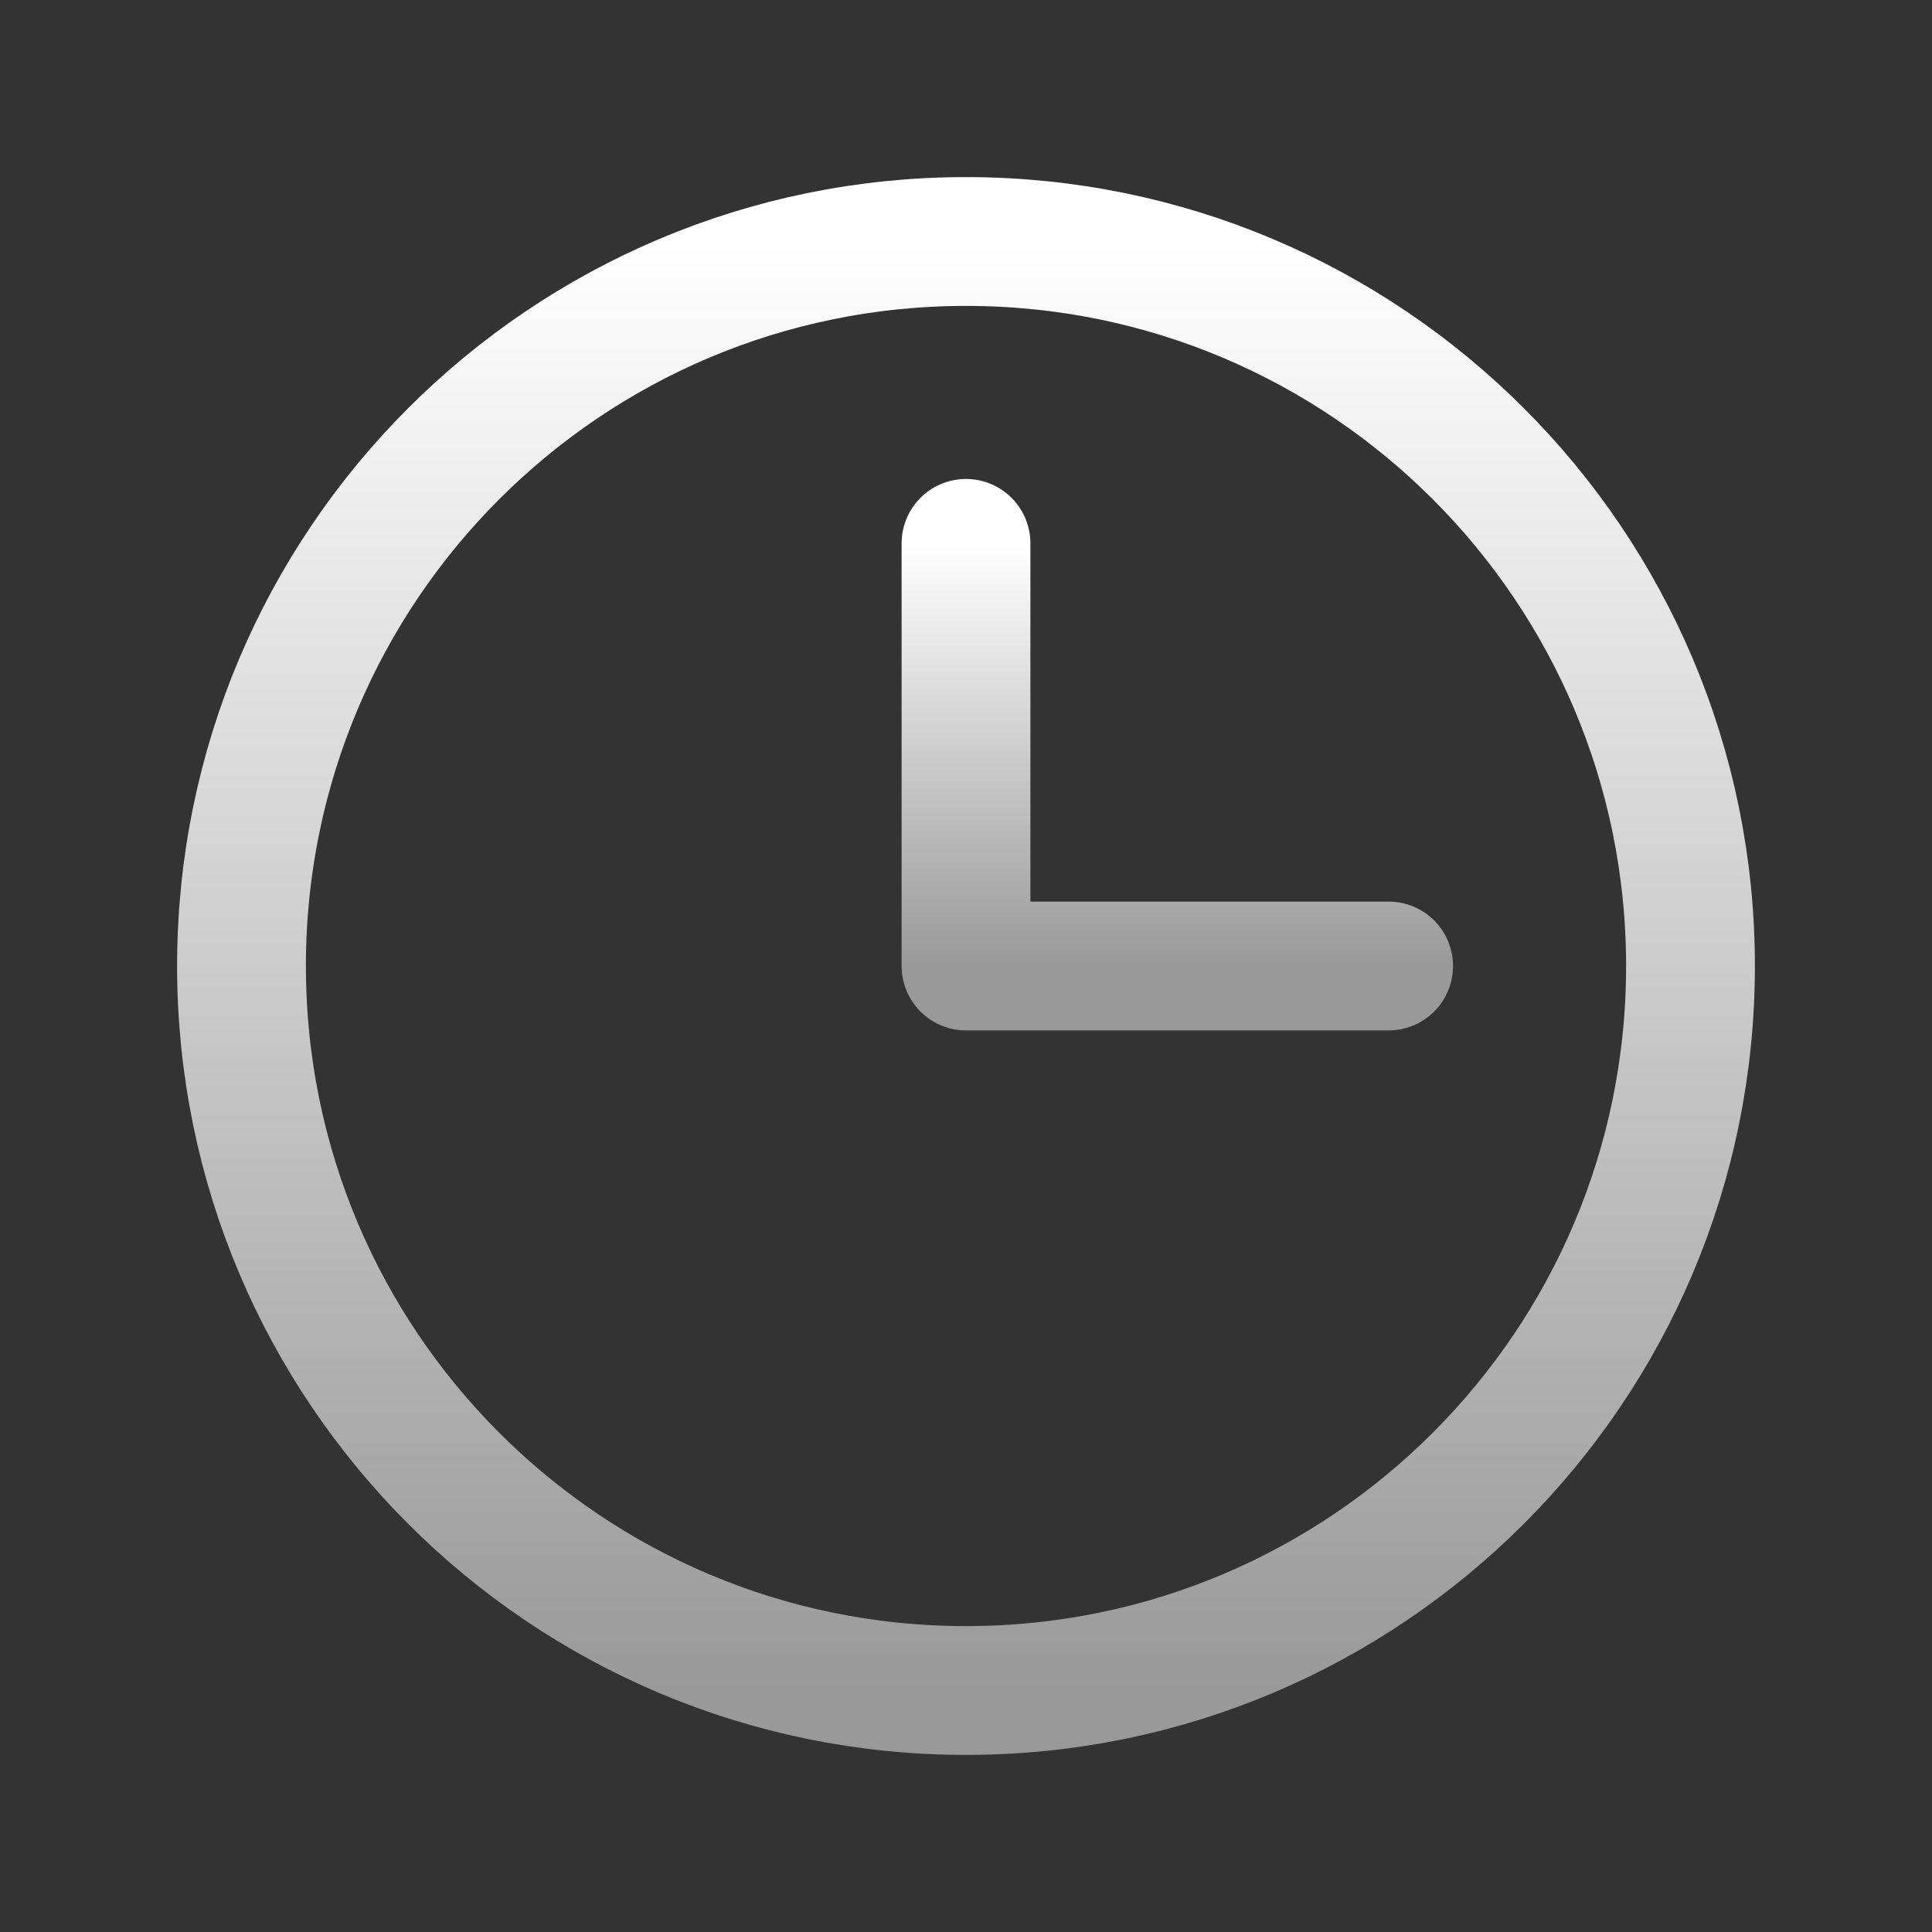 <svg width="36" height="36" viewBox="0 0 36 36" fill="none" xmlns="http://www.w3.org/2000/svg">
<rect x="0" y="0" width="36" height="36" fill="#333333" stroke="none"/>
<g clip-path="url(#clip0_12740_77509)">
<path d="M18 31.5C25.456 31.5 31.5 25.456 31.5 18C31.5 10.544 25.456 4.5 18 4.5C10.544 4.5 4.5 10.544 4.5 18C4.5 25.456 10.544 31.5 18 31.5Z" stroke="url(#paint0_linear_12740_77509)" stroke-width="2.4" stroke-linecap="round" stroke-linejoin="round"/>
<path d="M18 10.125V18H25.875" stroke="url(#paint1_linear_12740_77509)" stroke-width="2.4" stroke-linecap="round" stroke-linejoin="round"/>
</g>
<defs>
<linearGradient id="paint0_linear_12740_77509" x1="18" y1="4.5" x2="18" y2="31.5" gradientUnits="userSpaceOnUse">
<stop stop-color="white"/>
<stop offset="1" stop-color="#999999"/>
</linearGradient>
<linearGradient id="paint1_linear_12740_77509" x1="21.938" y1="10.125" x2="21.938" y2="18" gradientUnits="userSpaceOnUse">
<stop stop-color="white"/>
<stop offset="1" stop-color="#999999"/>
</linearGradient>
<clipPath id="clip0_12740_77509">
<rect width="36" height="36" fill="white"/>
</clipPath>
</defs>
</svg>
